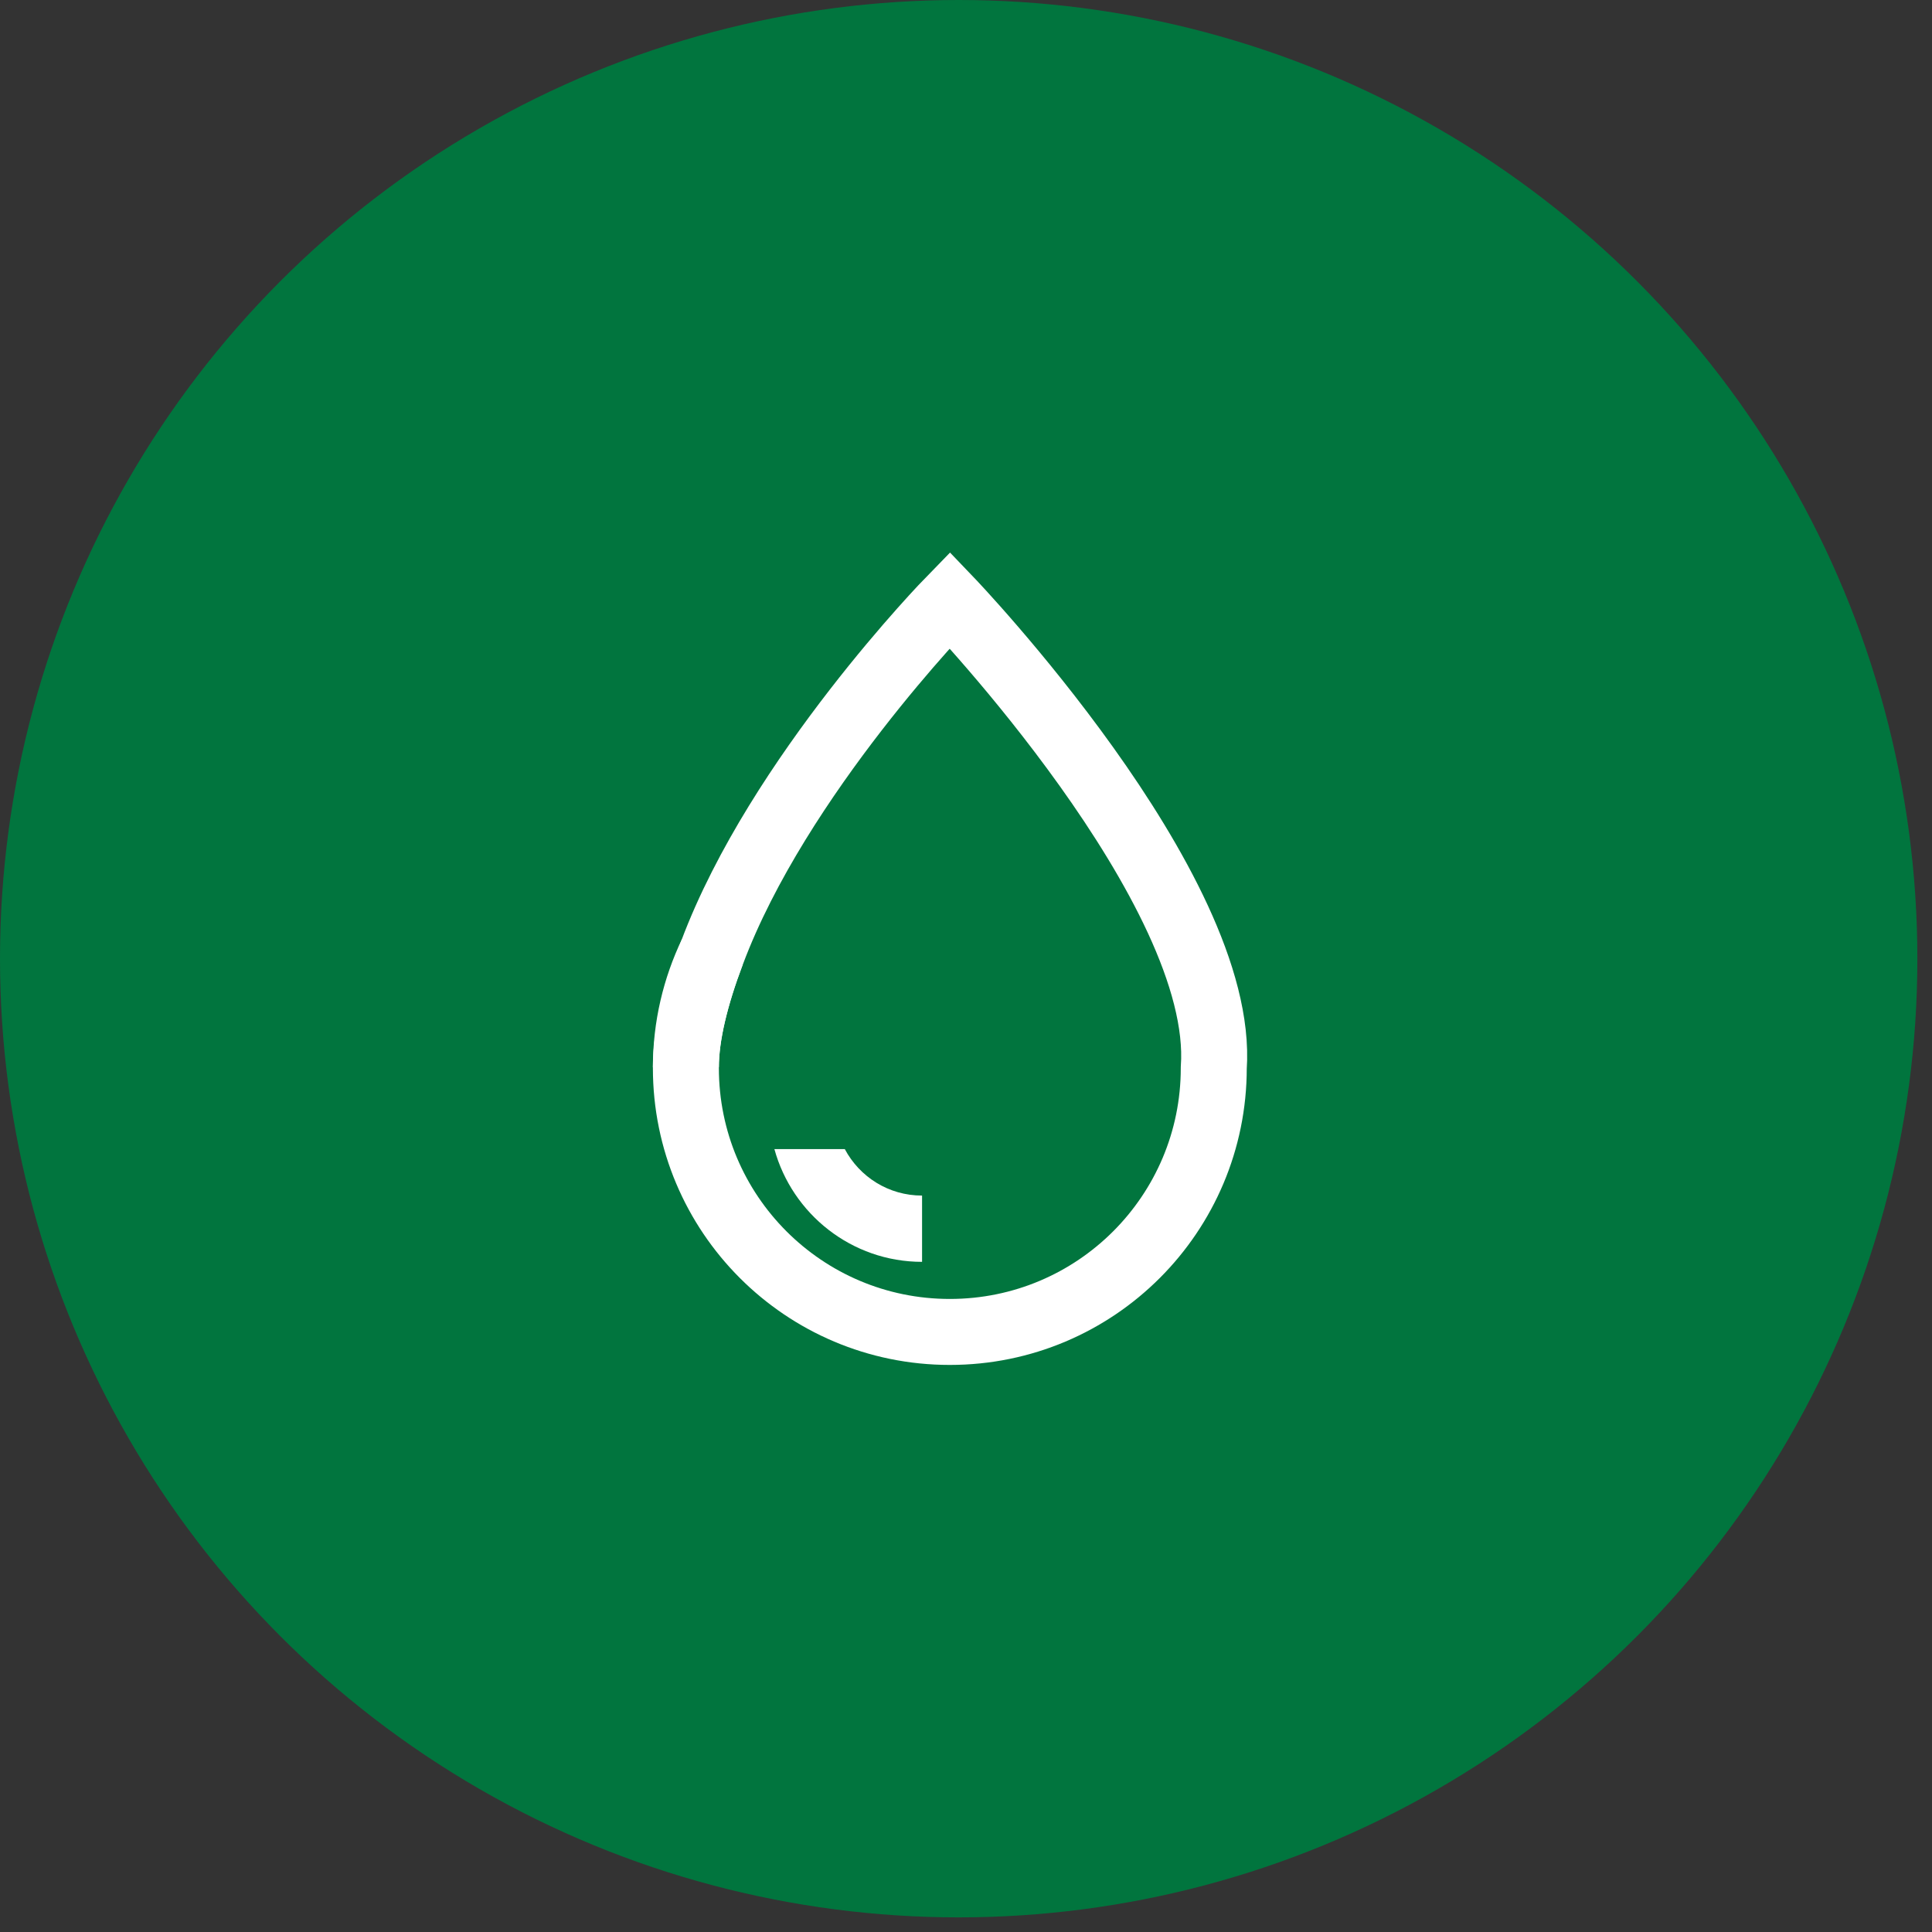 <svg width="93" height="93" viewBox="0 0 93 93" fill="none" xmlns="http://www.w3.org/2000/svg">
<rect x="0" y="0" width="93" height="93" fill="#333333" stroke="none"/>
<circle cx="46.148" cy="46.148" r="46.148" fill="#01753E"/>
<mask id="mask0_5521_96464" style="mask-type:luminance" maskUnits="userSpaceOnUse" x="0" y="0" width="93" height="93">
<circle cx="46.148" cy="46.148" r="46.148" fill="white"/>
</mask>
<g mask="url(#mask0_5521_96464)">
</g>
<mask id="mask1_5521_96464" style="mask-type:luminance" maskUnits="userSpaceOnUse" x="0" y="0" width="93" height="93">
<circle cx="46.148" cy="46.148" r="46.148" fill="white"/>
</mask>
<g mask="url(#mask1_5521_96464)">
</g>
<path d="M34.26 45.891C33.492 47.929 33.016 49.822 33.016 51.37C33.016 49.411 33.466 47.558 34.26 45.891Z" stroke="white" stroke-width="3.176" stroke-miterlimit="10"/>
<path d="M58.427 51.409C58.427 58.424 52.749 64.115 45.721 64.115C38.694 64.115 33.016 58.424 33.016 51.409V51.37C33.016 49.821 33.492 47.928 34.26 45.89C34.26 45.89 34.264 45.881 34.273 45.864C37.463 37.34 45.721 28.883 45.721 28.883C45.721 28.883 59.036 42.78 58.427 51.409Z" stroke="white" stroke-width="3.176" stroke-miterlimit="10"/>
<path d="M44.385 57.551V60.741C40.996 60.741 38.138 58.438 37.277 55.315H40.666C41.38 56.651 42.77 57.551 44.385 57.551Z" fill="white"/>
</svg>
